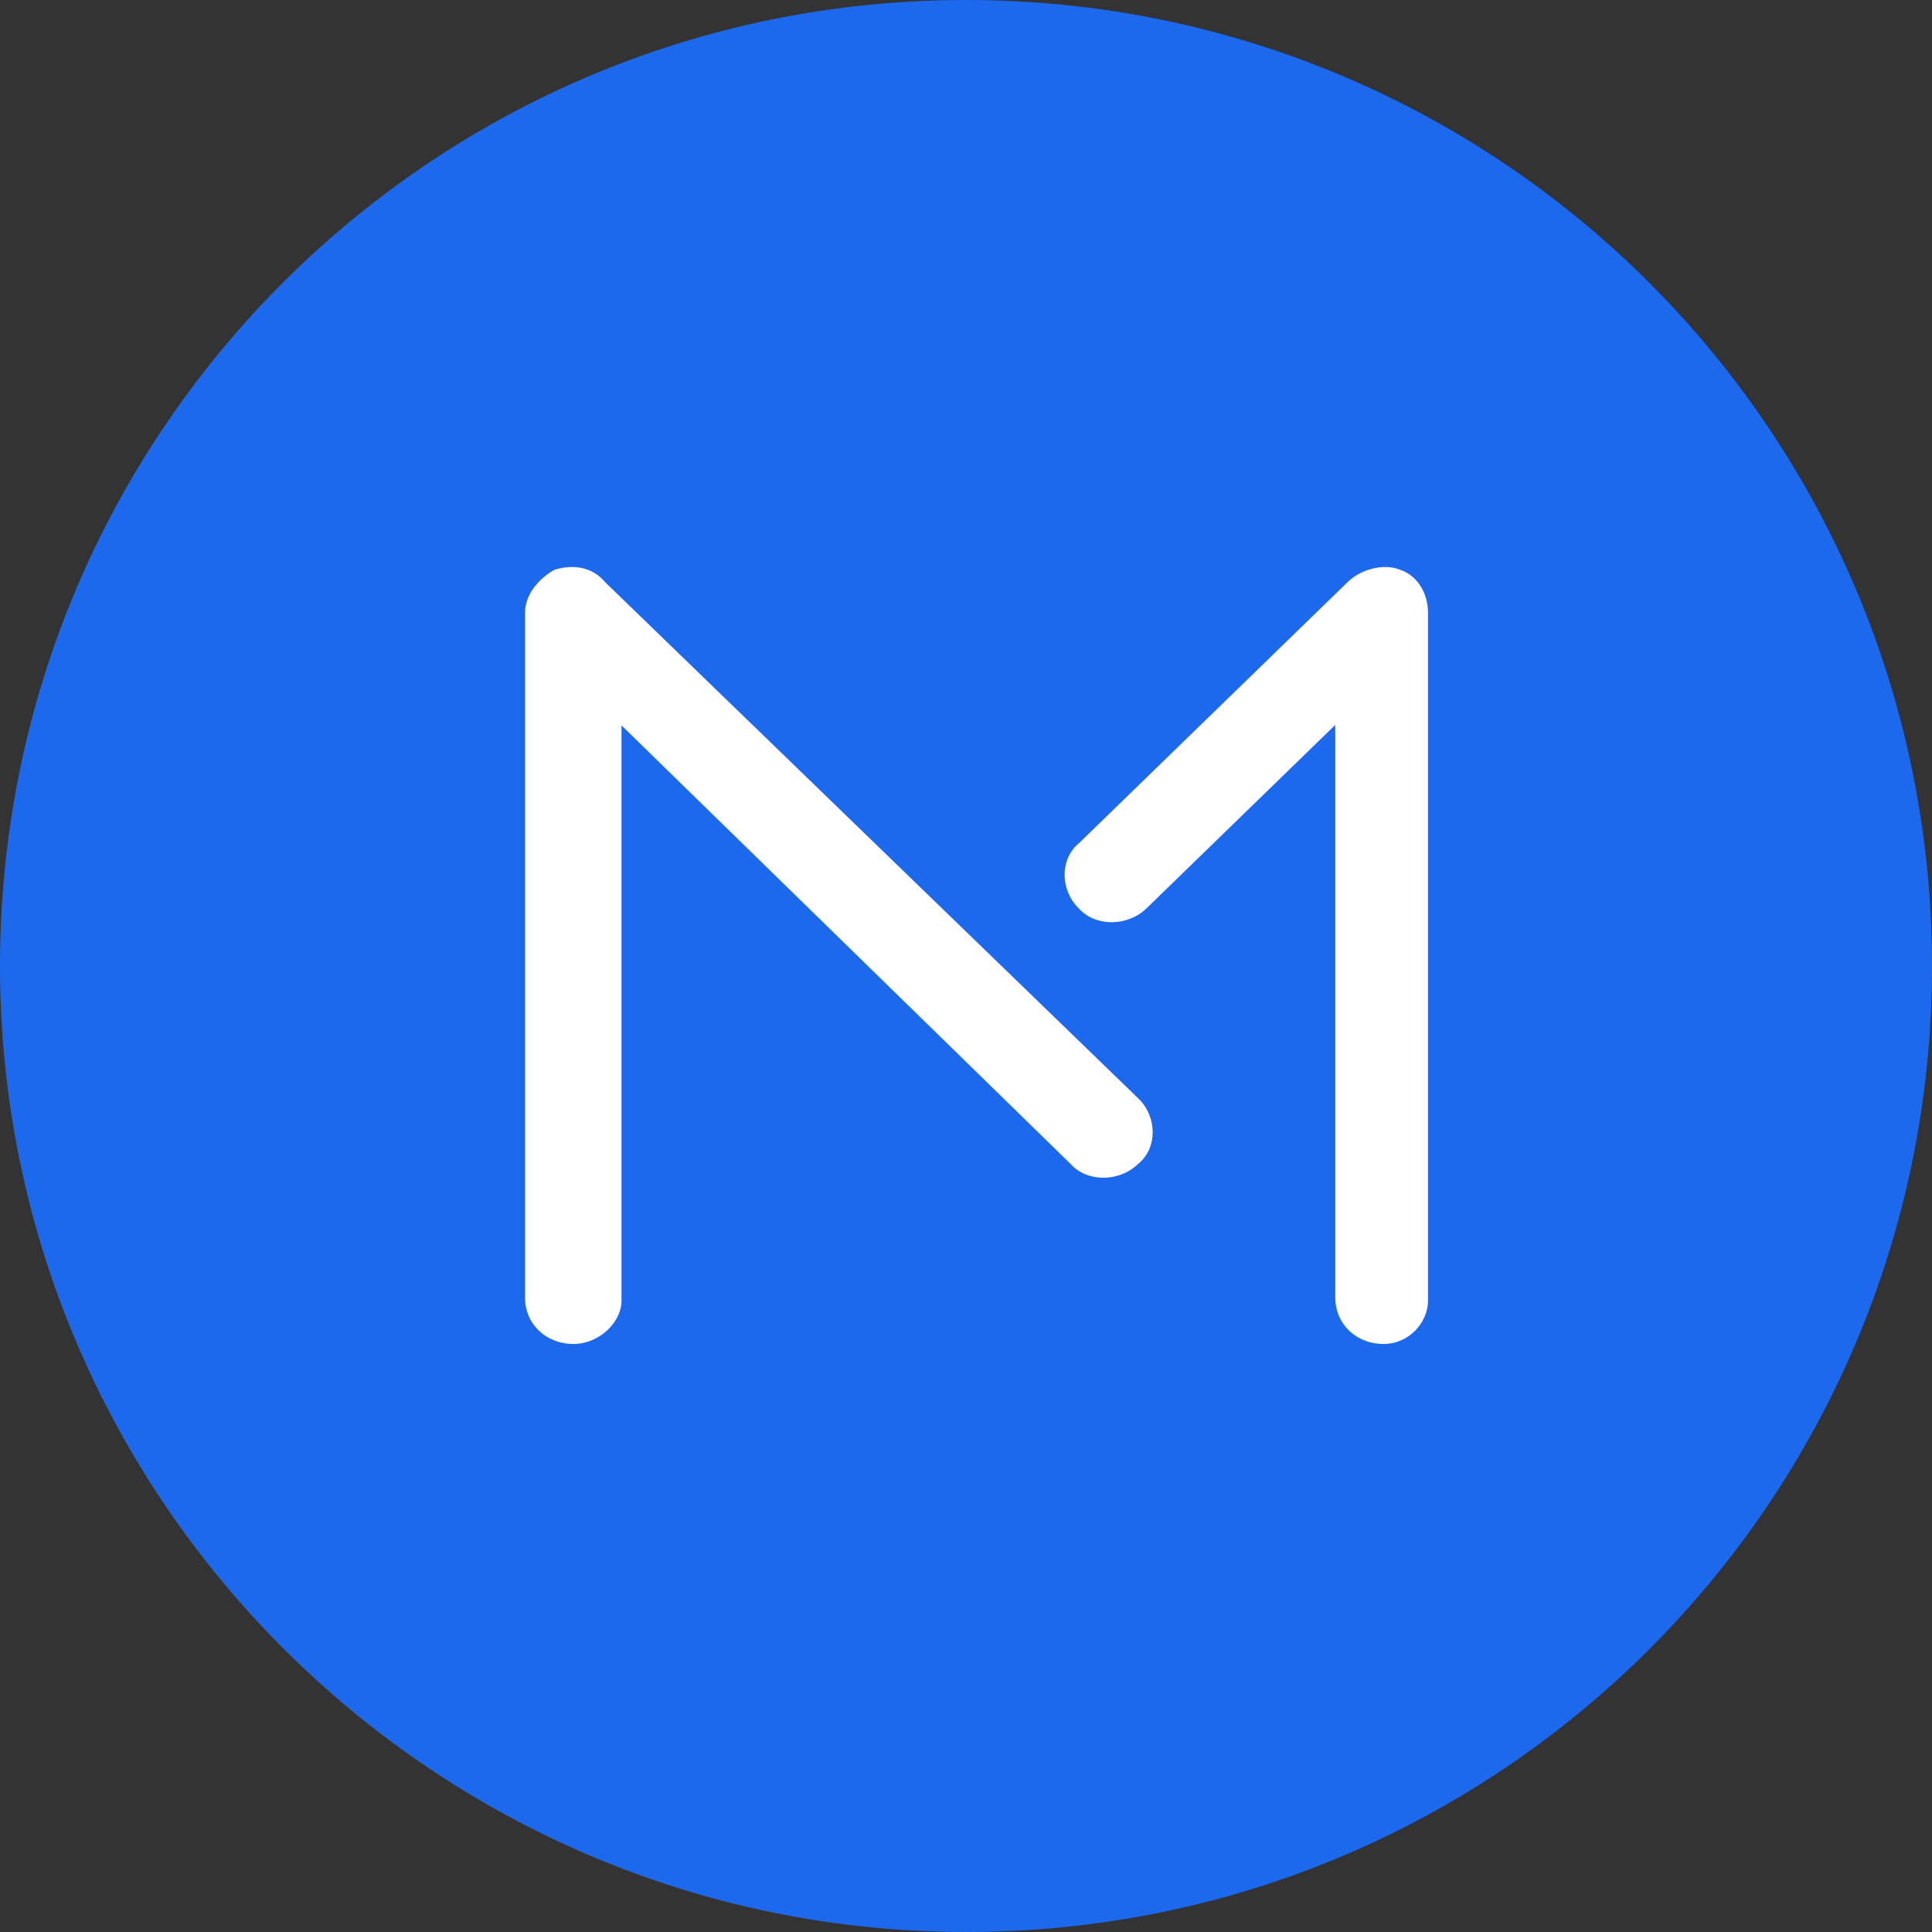 <?xml version="1.0" encoding="UTF-8"?>
<svg width="92px" height="92px" viewBox="0 0 92 92" version="1.1" xmlns="http://www.w3.org/2000/svg" xmlns:xlink="http://www.w3.org/1999/xlink">
    <rect x="0" y="0" width="92" height="92" fill="#333333" stroke="none"/>
    <!-- Generator: Sketch 49.3 (51167) - http://www.bohemiancoding.com/sketch -->
    <title>M1mark-fill</title>
    <desc>Created with Sketch.</desc>
    <defs></defs>
    <g id="Page-1" stroke="none" stroke-width="1" fill="none" fill-rule="evenodd">
        <g id="menlo-home-copy-40" transform="translate(-138, -12932)" fill-rule="nonzero">
            <g id="Group-22" transform="translate(0, 7823)">
                <g id="footer" transform="translate(0, 5032)">
                    <g id="M1mark-fill" transform="translate(138, 77)">
                        <path d="M92,46 C92,20.571 71.429,0 46,0 C20.571,0 0,20.571 0,46 C0,71.429 20.737,92 46,92 C71.429,92 92,71.429 92,46 Z" id="Shape" fill="#1C69EE"></path>
                        <g id="Group" transform="translate(25, 27)" fill="#FFFFFF">
                            <path d="M29.603,16.248 L38.584,7.52 L38.584,34.773 C38.584,36.113 39.646,37 40.876,37 C42.106,37 43,35.968 43,34.936 L43,2.178 C43,1.29 42.534,0.403 41.621,0.113 C40.857,-0.176 39.795,0.113 39.18,0.711 L26.38,13.151 C25.467,13.894 25.467,15.379 26.38,16.266 C27.162,17.135 28.69,17.135 29.603,16.248 Z" id="Shape"></path>
                            <path d="M29.204,28.418 C30.119,27.676 30.119,26.192 29.204,25.305 L3.83,0.737 C3.214,-0.006 2.298,-0.15 1.383,0.139 C0.617,0.592 0,1.316 0,2.203 L0,34.773 C0,36.113 1.065,37 2.298,37 C3.531,37 4.596,35.968 4.596,34.936 L4.596,7.544 L25.971,28.418 C26.756,29.306 28.288,29.306 29.204,28.418 Z" id="Shape"></path>
                        </g>
                    </g>
                </g>
            </g>
        </g>
    </g>
</svg>